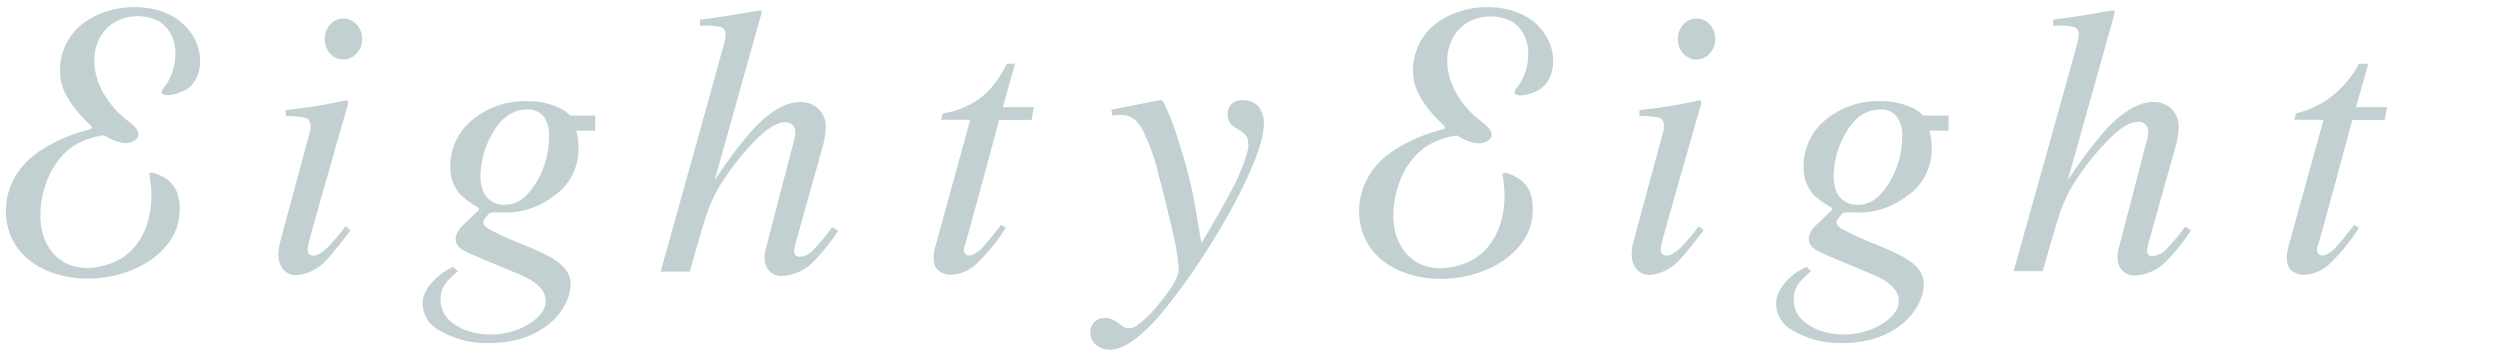 <svg id="レイヤー_1" data-name="レイヤー 1" xmlns="http://www.w3.org/2000/svg" viewBox="0 0 420 60"><defs><style>.cls-1{fill:#c3d0d2;}</style></defs><path class="cls-1" d="M58.46,17.5c-.57,2-6.23,21.72-6.58,23.2s-.22,2.19.78,2.24c.71,0,1.66-.61,2.84-1.85A34.14,34.14,0,0,0,58.06,38l.82.7s-3.2,4.22-4.23,5.18a7.75,7.75,0,0,1-4.57,2.33c-2.13.21-4.1-1.59-3-5.6.41-1.6,4.57-16.91,4.88-18.06s.41-2.43-.6-2.73A13.86,13.86,0,0,0,48,19.5v-1c1.73-.21,3-.37,3.73-.48l2.3-.36c1-.16,2.72-.52,3.81-.75C58.39,16.77,58.59,17,58.46,17.5ZM55.47,9a3.51,3.51,0,0,1-.91-2.43,3.55,3.55,0,0,1,.93-2.46,2.86,2.86,0,0,1,2.2-1,2.94,2.94,0,0,1,2.22,1,3.44,3.44,0,0,1,.92,2.46A3.44,3.44,0,0,1,59.9,9a3,3,0,0,1-2.23,1A2.87,2.87,0,0,1,55.47,9Z"/><path class="cls-1" d="M76.93,45.56c-2.19,1.87-3,3-2.9,4.86.06,2.42,1.53,3.88,3.94,4.94a11.81,11.81,0,0,0,4.66.83c4.05,0,8.23-2.33,8.92-4.77.87-3.09-3-4.74-4-5.19-2.3-1-8.26-3.4-9.6-4.12-1.86-1-1.81-2.67-.14-4.3.38-.38,1.5-1.44,2.3-2.19.34-.32.5-.56.24-.73a18.16,18.16,0,0,1-2.89-2.07A6.7,6.7,0,0,1,75.66,28a9.94,9.94,0,0,1,3.74-7.9A13.73,13.73,0,0,1,88.6,17a11.86,11.86,0,0,1,4.85.91,5.78,5.78,0,0,1,2.33,1.51H100v2.53H96.81a10.67,10.67,0,0,1,.37,2.87,9.44,9.44,0,0,1-4,8,13.37,13.37,0,0,1-9.41,2.85c-1,0-1.38,0-1.6.21a8.07,8.07,0,0,0-.81,1c-.29.42-.27,1,.84,1.64a57.9,57.9,0,0,0,5.9,2.67c4.56,1.83,7.68,3.45,7.76,6.43.06,2.52-1.62,5.35-4,7.1s-5.34,2.93-10,2.92a15.6,15.6,0,0,1-8.14-2.2A5.13,5.13,0,0,1,71,50.85c0-1.77,1.71-4.4,5.1-6Zm4.38-13.1a3.75,3.75,0,0,0,3.62,1.93c1.89,0,3.58-1.19,5.07-3.59a15,15,0,0,0,2.24-7.95,5.26,5.26,0,0,0-.9-3.26A3.25,3.25,0,0,0,88.6,18.4c-2.35,0-4.25,1.24-5.7,3.73a14.47,14.47,0,0,0-2.17,7.21A6.89,6.89,0,0,0,81.31,32.46Z"/><path class="cls-1" d="M117.6,3.31l3.88-.54c1.73-.25,4.54-.78,6.09-1,.33-.06.46.11.36.45l-7.88,28.1a75.59,75.59,0,0,1,6.41-8.55q4.37-4.65,8-4.63a4.31,4.31,0,0,1,2.87,1,4.07,4.07,0,0,1,1.38,3.46,13.16,13.16,0,0,1-.55,3.21s-3.81,13.59-4.22,15.07-.82,2.65-.2,3.07c.78.52,2.22-.16,3-1.07a40.41,40.41,0,0,0,3.07-3.71l1,.59a34.29,34.29,0,0,1-3.9,4.94,8,8,0,0,1-5.52,2.66,2.82,2.82,0,0,1-2.1-.79c-.76-.77-1.1-2-.62-3.84.27-1,4.56-17.55,4.81-18.45.37-1.35,0-2.76-1.59-2.74-1.4,0-3.17,1.12-5.31,3.37a44.09,44.09,0,0,0-5.4,6.9,25.06,25.06,0,0,0-2.29,4.68q-.77,2.21-3,10.14l-4.9,0S121.45,8.2,121.76,6.86s.14-2.08-.8-2.36a12.11,12.11,0,0,0-3.37-.15Z"/><path class="cls-1" d="M157.2,41.19,163,20.13h-4.88l.22-1.07a14.7,14.7,0,0,0,5.49-2c1.73-1.11,3.44-2.69,5.33-6.36h1.36L168.48,18h5.2l-.38,2.15h-5.44s-5.41,20.12-5.8,21.16.2,1.71.95,1.61a4.56,4.56,0,0,0,2.3-1.64c.56-.59,1.52-1.75,2.87-3.5l.81.48a32.14,32.14,0,0,1-5.22,6.31,6.54,6.54,0,0,1-3.93,1.59,3.16,3.16,0,0,1-2.33-.85C156.61,44.42,156.76,42.76,157.2,41.19Z"/><path class="cls-1" d="M183.8,54.14a2.29,2.29,0,0,1,1.82-.72,3.06,3.06,0,0,1,1.39.3,14.27,14.27,0,0,1,1.7,1.18,2.07,2.07,0,0,0,2.11-.1,18.36,18.36,0,0,0,3.8-3.66q3.4-4.06,3.41-5.93a38.59,38.59,0,0,0-1.18-6.91q-1.18-5.16-2.28-9.19a32,32,0,0,0-2.82-7.67c-.85-1.34-2.07-2.54-4.84-2l-.2-1s6.86-1.37,7.67-1.52.87-.12,1.13.33a41.63,41.63,0,0,1,2.55,6.7,79.52,79.52,0,0,1,2.5,9.39l1.28,7.52q3.3-5.55,4.85-8.51a33.12,33.12,0,0,0,2.83-6.73,4,4,0,0,0,0-2.5c-.43-.95-2.15-1.67-2.6-2.13a2.55,2.55,0,0,1-.68-1.86,2.29,2.29,0,0,1,.63-1.64,2.5,2.5,0,0,1,1.89-.66,3.54,3.54,0,0,1,2.55.93,4.25,4.25,0,0,1,1,3.17q0,3.36-3.68,10.84a107,107,0,0,1-6.34,11,97.07,97.07,0,0,1-7.52,10.29q-5,5.69-8.32,5.69a3.58,3.58,0,0,1-2.28-.78,2.6,2.6,0,0,1-1-2.15A2.54,2.54,0,0,1,183.8,54.14Z"/><path class="cls-1" d="M29.84,3.27C26.12.6,19.49.39,14.84,3.34a9.78,9.78,0,0,0-4.72,9.25c.07,2.78,2.41,5.95,4.81,8.19.71.66.64.8,0,1-3.86.93-8.27,3.08-10.61,5.55C0,31.85,0,38.49,3.61,42.48c2.86,3.18,7.68,4.59,12.35,4.29,7.39-.48,13.37-4.77,14.1-10.07.47-3.47-.31-6.25-3.78-7.5-1.07-.38-1.25-.17-1.15.4,1.12,5.9-.75,12.6-6.56,14.67C12,46.61,7.91,43.12,7,38.49s1.07-12,6.47-14.58a12.78,12.78,0,0,1,4-1.19c1.35.83,3,1.52,4.16,1.28s2.91-1.33.19-3.44c-7.21-5.33-7.74-13.74-2.45-16.9a8,8,0,0,1,7.19-.16c4.36,2.61,3.05,8.8,1,11.17-1.39,1.62,1.15,1.67,3.41.55C34.5,13.5,34.86,6.88,29.84,3.27Z"/><path class="cls-1" d="M285.78,17.5c-.57,2-6.23,21.72-6.58,23.2s-.22,2.19.79,2.24c.71,0,1.66-.61,2.84-1.85A35.89,35.89,0,0,0,285.39,38l.82.7S283,42.87,282,43.83a7.69,7.69,0,0,1-4.57,2.33c-2.12.21-4.09-1.59-3-5.6.42-1.6,4.57-16.91,4.89-18.06s.41-2.43-.61-2.73a13.81,13.81,0,0,0-3.28-.27v-1c1.73-.21,3-.37,3.74-.48l2.29-.36c1-.16,2.73-.52,3.81-.75C285.71,16.77,285.91,17,285.78,17.5ZM282.8,9a3.51,3.51,0,0,1-.91-2.43,3.54,3.54,0,0,1,.92-2.46,2.88,2.88,0,0,1,2.21-1,2.94,2.94,0,0,1,2.22,1,3.52,3.52,0,0,1,.92,2.46A3.49,3.49,0,0,1,287.22,9,2.93,2.93,0,0,1,285,10,2.86,2.86,0,0,1,282.8,9Z"/><path class="cls-1" d="M304.25,45.56c-2.18,1.87-2.95,3-2.9,4.86.07,2.42,1.54,3.88,3.95,4.94a11.81,11.81,0,0,0,4.66.83c4,0,8.22-2.33,8.91-4.77.88-3.09-3-4.74-4-5.19-2.3-1-8.26-3.4-9.6-4.12-1.86-1-1.81-2.67-.15-4.3.39-.38,1.51-1.44,2.31-2.19.34-.32.49-.56.24-.73a18.71,18.71,0,0,1-2.9-2.07A6.74,6.74,0,0,1,303,28a10,10,0,0,1,3.74-7.9A13.78,13.78,0,0,1,315.93,17a11.86,11.86,0,0,1,4.85.91,5.72,5.72,0,0,1,2.32,1.51h4.26v2.53h-3.21a11.09,11.09,0,0,1,.37,2.87,9.44,9.44,0,0,1-4,8,13.37,13.37,0,0,1-9.41,2.85c-1,0-1.38,0-1.61.21a7.2,7.2,0,0,0-.8,1c-.29.42-.28,1,.83,1.64a58.94,58.94,0,0,0,5.9,2.67c4.57,1.83,7.69,3.45,7.76,6.43.07,2.52-1.62,5.35-4,7.1s-5.35,2.93-10,2.92a15.66,15.66,0,0,1-8.14-2.2,5.13,5.13,0,0,1-2.66-4.62c0-1.77,1.7-4.4,5.09-6Zm4.39-13.1a3.74,3.74,0,0,0,3.62,1.93c1.89,0,3.57-1.19,5.06-3.59a14.88,14.88,0,0,0,2.25-7.95,5.2,5.2,0,0,0-.91-3.26,3.25,3.25,0,0,0-2.74-1.19c-2.35,0-4.25,1.24-5.69,3.73a14.49,14.49,0,0,0-2.18,7.21A6.88,6.88,0,0,0,308.64,32.46Z"/><path class="cls-1" d="M344.92,3.31l3.89-.54c1.73-.25,4.54-.78,6.09-1,.33-.06.45.11.36.45l-7.89,28.1a75.42,75.42,0,0,1,6.42-8.55q4.35-4.65,8-4.63a4.35,4.35,0,0,1,2.87,1A4.07,4.07,0,0,1,366,21.52a12.78,12.78,0,0,1-.54,3.21s-3.81,13.59-4.22,15.07-.83,2.65-.2,3.07,2.21-.16,3-1.07a42.46,42.46,0,0,0,3.06-3.71l1,.59a33.6,33.6,0,0,1-3.9,4.94,8,8,0,0,1-5.51,2.66,2.84,2.84,0,0,1-2.11-.79c-.75-.77-1.1-2-.62-3.84.28-1,4.56-17.55,4.81-18.45.37-1.35,0-2.76-1.59-2.74-1.4,0-3.16,1.12-5.3,3.37a43.59,43.59,0,0,0-5.41,6.9,25,25,0,0,0-2.28,4.68q-.78,2.21-3,10.14l-4.9,0S348.78,8.2,349.09,6.86s.13-2.08-.8-2.36a12.11,12.11,0,0,0-3.37-.15Z"/><path class="cls-1" d="M384.52,41.19c.38-1.34,5.83-21.06,5.83-21.06h-4.87l.21-1.07a16,16,0,0,0,5.52-2.49,17,17,0,0,0,5.09-5.86h1.57L395.81,18H401l-.38,2.15h-5.43s-5.41,20.12-5.81,21.16.21,1.71.95,1.61a4.56,4.56,0,0,0,2.3-1.64c.57-.59,1.53-1.75,2.87-3.5l.82.48a32.49,32.49,0,0,1-5.22,6.31,6.56,6.56,0,0,1-3.93,1.59,3.18,3.18,0,0,1-2.34-.85C383.94,44.42,384.08,42.76,384.52,41.19Z"/><path class="cls-1" d="M257.16,3.27c-3.72-2.67-10.35-2.88-15,.07a9.81,9.81,0,0,0-4.73,9.25c.08,2.78,2.42,5.95,4.82,8.19.7.66.63.8,0,1-3.86.93-8.27,3.08-10.6,5.55-4.31,4.56-4.3,11.2-.71,15.19,2.85,3.18,7.67,4.59,12.35,4.29,7.39-.48,13.36-4.77,14.09-10.07.48-3.47-.3-6.25-3.78-7.5-1.07-.38-1.25-.17-1.14.4,1.11,5.9-.75,12.6-6.56,14.67-6.54,2.34-10.67-1.15-11.6-5.78s1.08-12,6.47-14.58a12.83,12.83,0,0,1,4-1.19c1.35.83,3,1.52,4.15,1.28,1.33-.26,2.91-1.33.2-3.44-7.21-5.33-7.75-13.74-2.45-16.9a8,8,0,0,1,7.18-.16c4.36,2.61,3.06,8.8,1,11.17-1.4,1.62,1.14,1.67,3.41.55C261.82,13.5,262.19,6.88,257.16,3.27Z"/></svg>
